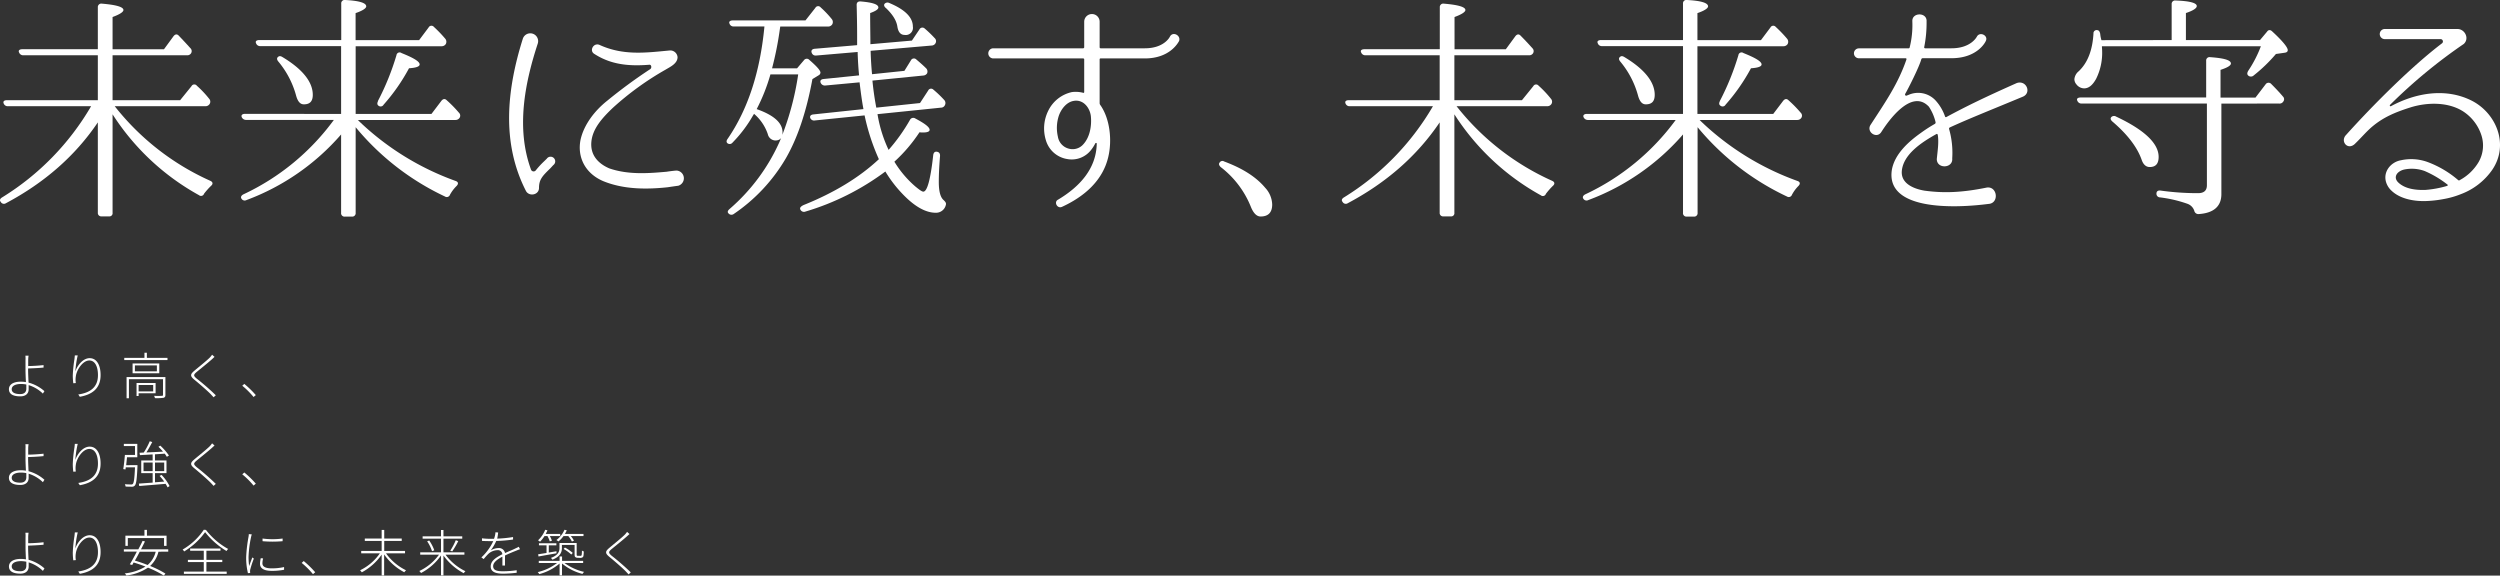 <svg xmlns="http://www.w3.org/2000/svg" width="787.28" height="181.27" viewBox="0 0 787.28 181.27"><rect x="0" y="0" width="787.28" height="181.27" fill="#333333" stroke="none"/><defs><style>.a{fill:#fff;}</style></defs><path class="a" d="M8.88,113.39v1.88c1.3,0,3.37-.13,4.84-.3l0,.78c-1.47.15-3.56.25-4.87.28v.46c0,1.06.08,2.64.14,4a12.22,12.22,0,0,1,5,2.69l-.49.77a11.11,11.11,0,0,0-4.48-2.67c0,.52,0,1,0,1.34,0,1.22-.83,2.2-2.62,2.2-2.13,0-3.59-.64-3.59-2.26,0-1.3,1.13-2.37,3.77-2.37a9.19,9.19,0,0,1,1.58.14c-.06-1.31-.13-2.83-.13-3.86v-3.1A7.83,7.83,0,0,0,8,112H9A9.73,9.73,0,0,0,8.88,113.39ZM6.38,124.1c1.23,0,1.91-.6,1.91-1.72,0-.32,0-.76,0-1.29a8.52,8.52,0,0,0-1.67-.17c-1.89,0-2.93.66-2.93,1.65S4.61,124.1,6.38,124.1Z"/><path class="a" d="M23.72,117c.58-1.85,2.37-4.21,4.52-4.21s3.44,2.08,3.44,5.32c0,4.34-2.79,6.17-6.54,6.84l-.49-.73c3.39-.49,6.2-2,6.2-6.09,0-2.53-.85-4.61-2.72-4.61-2.05,0-4,2.93-4.25,5a6.5,6.5,0,0,0,0,2.11l-.8.06a20.16,20.16,0,0,1-.16-2.44,43.82,43.82,0,0,1,.52-5.14c.06-.41.08-.76.13-1.2l.91,0A32.07,32.07,0,0,0,23.72,117Z"/><path class="a" d="M52.74,112.69v.7H39.13v-.7h6.36v-1.61h.76v1.61Zm-.65,11.66c0,.51-.13.76-.56.92a15.83,15.83,0,0,1-2.73.11,3.83,3.83,0,0,0-.27-.73,22.51,22.51,0,0,0,2.43,0c.3,0,.37-.09.37-.31v-4.92H40.6v6h-.74v-6.67H52.09Zm-1.93-9.9v3.1H41.75v-3.1Zm-.76.62H42.48v1.86H49.4Zm-5.75,8.78v.85H43v-4.08h6v3.23Zm0-2.6v2h4.59v-2Z"/><path class="a" d="M66.64,113.23c-1.12,1-3.51,2.93-4.75,3.94-1,.87-1,1.16.07,2.07a73,73,0,0,1,6,5.24l-.7.63c-.27-.3-.58-.63-.92-1-1.21-1.22-3.65-3.32-5.14-4.54s-1.23-1.78.1-2.9c1.17-1,3.7-3,4.78-4.08a6.91,6.91,0,0,0,.71-.89l.77.68Z"/><path class="a" d="M76.29,121.47l.65-.58a31.45,31.45,0,0,1,3.62,3.53l-.71.6A25.36,25.36,0,0,0,76.29,121.47Z"/><path class="a" d="M8.88,141.29v1.88c1.3,0,3.37-.13,4.84-.3l0,.77c-1.47.16-3.56.26-4.87.29v.46c0,1.06.08,2.64.14,4a12.22,12.22,0,0,1,5,2.69l-.49.77a11.11,11.11,0,0,0-4.48-2.67c0,.52,0,1,0,1.34,0,1.22-.83,2.2-2.62,2.2-2.13,0-3.59-.65-3.59-2.26,0-1.3,1.13-2.37,3.77-2.37a8.29,8.29,0,0,1,1.58.14c-.06-1.32-.13-2.83-.13-3.86v-3.1A7.75,7.75,0,0,0,8,139.88H9A9.73,9.73,0,0,0,8.88,141.29ZM6.38,152c1.23,0,1.91-.6,1.91-1.73,0-.31,0-.76,0-1.28a8.52,8.52,0,0,0-1.67-.17c-1.89,0-2.93.66-2.93,1.64S4.61,152,6.38,152Z"/><path class="a" d="M23.72,144.86c.58-1.85,2.37-4.21,4.52-4.21s3.44,2.08,3.44,5.32c0,4.33-2.79,6.17-6.54,6.83l-.49-.72c3.39-.49,6.2-2,6.2-6.1,0-2.53-.85-4.6-2.72-4.6-2.05,0-4,2.93-4.25,5a6.5,6.5,0,0,0,0,2.11l-.8.06a20.32,20.32,0,0,1-.16-2.44,43.38,43.38,0,0,1,.52-5.14c.06-.41.08-.76.13-1.2l.91,0A32.07,32.07,0,0,0,23.72,144.86Z"/><path class="a" d="M43.29,146.48l0,.41c-.19,4.08-.38,5.52-.83,6a1.09,1.09,0,0,1-.91.38c-.41,0-1.19,0-2-.05a2.81,2.81,0,0,0-.22-.74c.83.08,1.65.08,1.93.08a.63.63,0,0,0,.56-.16c.33-.35.54-1.66.69-5.24H39.6c0,.25-.06.48-.09.68l-.7-.12c.21-1.14.41-3.06.52-4.45h3.18v-2.79H39v-.71h4.24V144H40c-.08.81-.18,1.69-.27,2.49Zm9.48,7a10.1,10.1,0,0,0-.62-1.11l-8.31.68-.11-.76,4.34-.31V149H44.48V145h3.59v-1.9l-4,.23-.13-.75,1.33-.07a22.16,22.16,0,0,0,1.89-3.56l.79.26c-.54,1-1.22,2.31-1.85,3.27,1.56-.06,3.4-.16,5.23-.25a19.48,19.48,0,0,0-1.44-1.54l.6-.35a18.25,18.25,0,0,1,2.71,3.11l-.66.41a8.1,8.1,0,0,0-.68-1c-1,.08-2.06.14-3.06.21V145h3.63V149H48.81v2.88l2.9-.22a18.34,18.34,0,0,0-1.46-1.79l.62-.32a14.58,14.58,0,0,1,2.53,3.52Zm-4.7-5.11v-2.71H45.2v2.71Zm.74-2.71v2.71h2.9v-2.71Z"/><path class="a" d="M66.64,141.13c-1.12,1-3.51,2.92-4.75,3.94-1,.87-1,1.15.07,2.07a73,73,0,0,1,6,5.24l-.7.63c-.27-.3-.58-.63-.92-1-1.21-1.21-3.65-3.32-5.14-4.54s-1.23-1.77.1-2.89c1.17-1,3.7-3,4.78-4.08a6.91,6.91,0,0,0,.71-.89l.77.68Z"/><path class="a" d="M76.29,149.37l.65-.58a30.53,30.53,0,0,1,3.62,3.52l-.71.61A24.84,24.84,0,0,0,76.29,149.37Z"/><path class="a" d="M8.88,169.18v1.89c1.3,0,3.37-.13,4.84-.31l0,.78c-1.47.16-3.56.25-4.87.29v.45c0,1.06.08,2.65.14,4A12.34,12.34,0,0,1,14,179l-.49.78a11.13,11.13,0,0,0-4.48-2.68c0,.53,0,1,0,1.35,0,1.22-.83,2.2-2.62,2.2-2.13,0-3.59-.65-3.59-2.26,0-1.3,1.13-2.38,3.77-2.38a9.19,9.19,0,0,1,1.58.14c-.06-1.31-.13-2.83-.13-3.86v-3.1A7.91,7.91,0,0,0,8,167.77H9A9.73,9.73,0,0,0,8.88,169.18Zm-2.5,10.71c1.23,0,1.91-.6,1.91-1.72,0-.32,0-.76,0-1.28a8.54,8.54,0,0,0-1.67-.18c-1.89,0-2.93.67-2.93,1.65S4.61,179.89,6.38,179.89Z"/><path class="a" d="M23.72,172.76c.58-1.85,2.37-4.21,4.52-4.21s3.44,2.07,3.44,5.32c0,4.33-2.79,6.17-6.54,6.83l-.49-.73c3.39-.49,6.2-2,6.2-6.09,0-2.53-.85-4.6-2.72-4.6-2.05,0-4,2.92-4.25,5a6.44,6.44,0,0,0,0,2.1l-.8.07a20.47,20.47,0,0,1-.16-2.44,43.38,43.38,0,0,1,.52-5.14c.06-.42.08-.76.13-1.21l.91,0A31.89,31.89,0,0,0,23.72,172.76Z"/><path class="a" d="M49.9,173.74a8.92,8.92,0,0,1-2.62,4.49,31.12,31.12,0,0,1,4.81,2.39l-.49.65a31.43,31.43,0,0,0-5-2.51,15.88,15.88,0,0,1-6.8,2.48,3,3,0,0,0-.51-.68,15.12,15.12,0,0,0,6.51-2.14c-1.24-.49-2.52-.93-3.72-1.28-.16.27-.3.54-.44.78l-.76-.21c.63-1,1.44-2.5,2.21-4H39V173h4.56c.49-.95,1-1.87,1.33-2.67l.76.17c-.36.76-.79,1.63-1.25,2.5h8.58v.73Zm-9.65-1.85h-.76v-3.2h6v-1.83h.78v1.83h6.18v3.2h-.79v-2.45H40.25ZM44,173.74c-.51,1-1,1.95-1.52,2.8,1.31.38,2.71.85,4,1.39a8.06,8.06,0,0,0,2.55-4.19Z"/><path class="a" d="M64.85,166.87a22.77,22.77,0,0,0,7,6,4.49,4.49,0,0,0-.52.65,24.8,24.8,0,0,1-6.74-5.94,22.41,22.41,0,0,1-6.6,6.08,2.64,2.64,0,0,0-.48-.6,20.18,20.18,0,0,0,6.67-6.24ZM65,180h6.39v.71H57.91V180h6.26v-3h-5v-.69h5v-2.87H59.88v-.71h9.55v.71H65v2.87h5V177H65Z"/><path class="a" d="M79.06,169.13a35.61,35.61,0,0,0-.79,6.22,21.77,21.77,0,0,0,.19,2.91c.28-.82.73-2,1-2.72l.48.37a30.15,30.15,0,0,0-1.11,3.34,2.48,2.48,0,0,0-.08.69c0,.16,0,.35.06.49l-.73.07a20.42,20.42,0,0,1-.56-5.05,45.64,45.64,0,0,1,.74-6.38,4.94,4.94,0,0,0,.09-.87l.94.08A8.63,8.63,0,0,0,79.06,169.13Zm3.58,8.25c0,.74.44,1.6,2.92,1.6a17.1,17.1,0,0,0,3.9-.41v.85a18.9,18.9,0,0,1-3.86.35c-2.61,0-3.72-.84-3.72-2.25a8.35,8.35,0,0,1,.24-1.74l.74.08A6.31,6.31,0,0,0,82.64,177.38ZM89,169.59v.84a36.05,36.05,0,0,1-6.32,0v-.84A23.88,23.88,0,0,0,89,169.59Z"/><path class="a" d="M95,177.27l.65-.59a32.28,32.28,0,0,1,3.62,3.53l-.71.6A24.74,24.74,0,0,0,95,177.27Z"/><path class="a" d="M121.56,174.25a16.67,16.67,0,0,0,6.31,5.34,4.13,4.13,0,0,0-.56.62,17.8,17.8,0,0,1-6.34-5.62v6.62h-.78v-6.55a17.85,17.85,0,0,1-6.25,5.57,5.62,5.62,0,0,0-.55-.64,16,16,0,0,0,6.23-5.34h-5.87v-.75h6.44v-3.15h-5.31v-.76h5.31v-2.7H121v2.7h5.51v.76H121v3.15h6.55v.75Z"/><path class="a" d="M140.3,174.67a16.89,16.89,0,0,0,6.27,5.21,3.72,3.72,0,0,0-.54.63,18.68,18.68,0,0,1-6.38-5.58v6.28h-.77v-6.28a17.64,17.64,0,0,1-6.3,5.52,2.73,2.73,0,0,0-.54-.63,16.22,16.22,0,0,0,6.21-5.15h-5.92v-.74h6.55v-4.29h-5.79v-.74h5.79v-2h.77v2h5.92v.74h-5.92v4.29h6.6v.74Zm-5.14-4.46a12.2,12.2,0,0,1,1.6,3.09l-.71.28a12,12,0,0,0-1.54-3.12Zm6.63,3.21a20,20,0,0,0,1.74-3.3l.78.28a28.31,28.31,0,0,1-1.89,3.24Z"/><path class="a" d="M156.57,169.62a39,39,0,0,0,5-.5v.79a43.54,43.54,0,0,1-5.3.44,13.61,13.61,0,0,1-1.76,3,4.78,4.78,0,0,1,2.45-.76,1.93,1.93,0,0,1,2.08,1.58c1.25-.6,2.4-1,3.34-1.5a10.76,10.76,0,0,0,1-.49l.37.78c-.35.11-.75.27-1.11.42-1,.4-2.28.91-3.61,1.55,0,.92,0,2.38,0,3.17h-.82c0-.68,0-1.92,0-2.8-1.61.85-2.91,1.8-2.91,3,0,1.44,1.51,1.6,3.2,1.6a29.39,29.39,0,0,0,4.21-.33l0,.8a37.43,37.43,0,0,1-4.24.29c-2.13,0-3.94-.43-3.94-2.28s1.81-2.88,3.67-3.85h0a1.4,1.4,0,0,0-1.58-1.27,4.36,4.36,0,0,0-2.88,1.21,20.5,20.5,0,0,0-1.42,1.59l-.73-.52a16.53,16.53,0,0,0,3.75-5.14h-1c-.71,0-1.69,0-2.56-.07v-.81a22.89,22.89,0,0,0,2.61.16c.38,0,.77,0,1.18,0a7.3,7.3,0,0,0,.46-2.06l.84.07A14.57,14.57,0,0,1,156.57,169.62Z"/><path class="a" d="M177.77,177.3a16.94,16.94,0,0,0,6.17,2.8,3,3,0,0,0-.51.63,16.19,16.19,0,0,1-6.45-3.29v3.75h-.76v-3.73a16.19,16.19,0,0,1-6.4,3.34,2.86,2.86,0,0,0-.49-.64,15.67,15.67,0,0,0,6.09-2.86h-5.75v-.67h6.55v-1.39H177v1.39h6.64v.67Zm-6.3-8.48a10.54,10.54,0,0,1-1.41,1.77,3.32,3.32,0,0,0-.63-.43,9.28,9.28,0,0,0,2.26-3.33l.71.18a12,12,0,0,1-.55,1.14h4.57v.67h-3.27a7.72,7.72,0,0,1,.66,1.45l-.68.21a8.43,8.43,0,0,0-.73-1.66Zm-2,5.73,2.64-.42v-2.4h-2.39v-.65h5.49v.65h-2.39V174l2.42-.41,0,.65-5.66,1Zm12.48,1.1a1.15,1.15,0,0,1-.74-.2c-.23-.16-.26-.37-.26-1.16V171.6h-4v1c0,1.3-.55,2.7-3,3.65a1.59,1.59,0,0,0-.48-.55c2.28-.84,2.72-2,2.72-3.12V171h5.41v3.41c0,.34,0,.51.12.57a.67.67,0,0,0,.3.05h.52A1,1,0,0,0,183,175c.08,0,.16-.14.19-.33a12.51,12.51,0,0,0,.07-1.3,1.64,1.64,0,0,0,.58.28,9.07,9.07,0,0,1-.12,1.49.7.7,0,0,1-.4.44,1.31,1.31,0,0,1-.65.11Zm-4.49-6.83a9.15,9.15,0,0,1-1.59,1.68,5,5,0,0,0-.66-.43,7.86,7.86,0,0,0,2.55-3.24l.72.17a9.52,9.52,0,0,1-.58,1.15h5.85v.67h-4a6.74,6.74,0,0,1,1,1.44l-.65.27a8.74,8.74,0,0,0-1.14-1.71Zm2.45,5.81a14.18,14.18,0,0,0-2.42-1.76l.42-.44a13.16,13.16,0,0,1,2.46,1.69Z"/><path class="a" d="M197.32,169c-1.12,1-3.51,2.93-4.75,3.94-1,.87-1,1.16.07,2.08a74.72,74.72,0,0,1,6,5.23l-.7.64c-.27-.3-.58-.64-.92-1-1.21-1.22-3.65-3.32-5.14-4.54s-1.23-1.77.1-2.9c1.17-1,3.7-3,4.78-4.08a6.85,6.85,0,0,0,.71-.88l.77.68Z"/><path class="a" d="M30.81,31.55V17.41H7.4A1.38,1.38,0,0,1,6,16.5c-.31-.61.15-1,1.06-1H30.81V2.29a1.09,1.09,0,0,1,1.3-1.14c4.56.38,6.76,1.06,6.76,2,0,.61-1.14,1.37-3.42,2.21V15.51H51.64l3-4.1c.54-.69,1.14-.76,1.68-.15Q58,13,59.92,15.13a1.28,1.28,0,0,1,.23,1.68,1.42,1.42,0,0,1-1.29.6H35.45V31.55H56.73l3.57-4.41A1,1,0,0,1,62,27a33.05,33.05,0,0,1,3.87,4.1A1.37,1.37,0,0,1,66,32.77a1.54,1.54,0,0,1-1.36.68H36.13a79.82,79.82,0,0,0,30.1,23.49c.84.38.91,1,.23,1.59A22.34,22.34,0,0,0,64.26,61a1,1,0,0,1-1.6.46A75.86,75.86,0,0,1,35.45,36V67a1,1,0,0,1-1.14,1.14H32A1.07,1.07,0,0,1,30.81,67V38.54C23.67,49.11,14,57.54,1.86,64a1.13,1.13,0,0,1-1.6-.38c-.46-.53-.3-1,.38-1.44A82.45,82.45,0,0,0,28.69,33.45H2.54a1.34,1.34,0,0,1-1.37-.84c-.3-.68.15-1.06,1-1.06Z"/><path class="a" d="M107.42,35.88V14.52H82a1.33,1.33,0,0,1-1.37-.91c-.3-.61.15-1,1.07-1h25.76V1.15A1.06,1.06,0,0,1,108.71,0c4.41.23,6.62.91,6.62,2,0,.61-1.14,1.37-3.35,2.13v8.51h20l3-4a1,1,0,0,1,1.67-.16,40.67,40.67,0,0,1,3.58,3.73,1.5,1.5,0,0,1,.15,1.67,1.53,1.53,0,0,1-1.37.68H112V35.88h23.87l3.11-4.1c.54-.69,1.14-.76,1.68-.23a38.67,38.67,0,0,1,3.87,3.95,1.26,1.26,0,0,1,.15,1.67,1.51,1.51,0,0,1-1.29.61h-30.7l.53.53A86,86,0,0,0,143.52,57c.84.31.92.91.23,1.6a11.83,11.83,0,0,0-2.05,2.73,1.06,1.06,0,0,1-1.6.54A81.35,81.35,0,0,1,112,40.06V67a1.08,1.08,0,0,1-1.21,1.21h-2.13A1.08,1.08,0,0,1,107.42,67V42.34A73.3,73.3,0,0,1,77.63,63a1.18,1.18,0,0,1-1.6-.46c-.3-.46-.07-1,.69-1.37a74.3,74.3,0,0,0,28.42-23.41H77.55a1.48,1.48,0,0,1-1.44-.91c-.23-.61.23-1,1.06-1ZM89,18c6.31,3.8,9.5,7.83,9.5,11.86,0,2.05-.91,3-2.81,3-1.22,0-2-1-2.51-3a28.22,28.22,0,0,0-5.47-10.41c-.53-.61-.61-1.14-.16-1.52S88.42,17.64,89,18Zm30,13.83a80.84,80.84,0,0,0,5.85-14.44,1,1,0,0,1,1.6-.68c3.8,1.52,5.7,2.66,5.7,3.57,0,.69-1.14,1.07-3.35,1.22a59.64,59.64,0,0,1-8,11.47,1.06,1.06,0,0,1-1.52.38C118.82,33.07,118.67,32.61,119.05,31.85Z"/><path class="a" d="M172.17,50a1.46,1.46,0,1,1,2.06,2l-.92,1c-2.43,2.36-3.57,3.5-3.57,6.16,0,2.28-3.11,2.81-4.1,1-7.83-15.27-6-32.07-1-47.95a2.47,2.47,0,0,1,4.71,1.51c-4.18,12.7-6.84,26.83-2.13,39.68a.87.87,0,0,0,1.52.23,26.43,26.43,0,0,1,2.51-2.74Zm41.27,8.51c-1.14.15-3.19.46-3.19.46-6.38.68-13.68.76-20.22-1.9-5.77-2.43-8.28-7.6-7.22-13,1.07-4.94,4.64-9.35,8.36-12.31a159.47,159.47,0,0,1,13.61-10c.53-.38.38-1.45-.3-1.37-6.62.53-12.17-.08-17.33-3.42-1.68-1-.23-3.65,1.67-2.82,7.52,3.43,14.67,2.44,22,1.75A2.3,2.3,0,0,1,213.37,18c0,2.05-2.43,3.11-3.8,3.95a92.25,92.25,0,0,0-16.57,12c-3.27,3.11-6.39,6.53-6.77,10.71s2.13,6.84,5.63,8.36c6.16,2.13,12.77,1.52,18,1.07,0,0,2-.31,3.19-.38A2.44,2.44,0,0,1,213.44,58.53Z"/><path class="a" d="M242.62,23.42a58.41,58.41,0,0,1-4.33,10.94c5.4,1.9,8.14,4.33,8.14,7.3,0,1.75-.76,2.58-2.28,2.58a2.53,2.53,0,0,1-2.36-2,14.51,14.51,0,0,0-4.33-6.39l-.38.61a41.44,41.44,0,0,1-6.39,8.44,1.13,1.13,0,0,1-1.67.15c-.3-.31-.3-.76.15-1.37,6.31-9.2,10.19-20.9,11.56-35.34h-9.66a1.32,1.32,0,0,1-1.37-1c-.22-.53.23-.91,1.07-.91h22.88l3.11-3.95a1,1,0,0,1,1.67-.16A31.88,31.88,0,0,1,261.93,6a1.48,1.48,0,0,1,.15,1.67,1.53,1.53,0,0,1-1.37.69h-15l-.15,1a103.63,103.63,0,0,1-2.43,12.16H251l2.2-2.59a1.08,1.08,0,0,1,1.67-.07c2.36,2.05,3.5,3.34,3.5,4a1,1,0,0,1-.53.83l-2,1.22c-1.9,10.33-4.71,18.62-8.36,24.93a54.19,54.19,0,0,1-16.42,17.55,1.21,1.21,0,0,1-1.67-.22c-.38-.38-.23-.84.38-1.37a60.5,60.5,0,0,0,15.81-21.36,88.59,88.59,0,0,0,5.78-21Zm29.65,12.92-15.66,1.59a1.27,1.27,0,0,1-1.44-.76c-.23-.6.15-1.06,1-1.14l15.74-1.67c-.46-2.43-.84-5.24-1.22-8.43l-10.79,1a1.43,1.43,0,0,1-1.45-.83c-.3-.69.08-1.14.92-1.22l11.17-1.14c-.23-2.2-.38-4.64-.46-7.37L257,17.49a1.28,1.28,0,0,1-1.37-.84c-.3-.68.08-1.21.91-1.29l13.38-1.14V11.71c0-4.1-.08-7.52-.15-10.18,0-.76.45-1.14,1.29-1.07,3.72.31,5.55.92,5.55,1.9,0,.54-.84,1.14-2.59,1.75,0,4,.08,7.3.08,9.81l13.07-1.14,2.36-3.5a1.05,1.05,0,0,1,1.67-.3,36.25,36.25,0,0,1,3.12,3,1.29,1.29,0,0,1,.3,1.6,1.43,1.43,0,0,1-1.21.76L274.17,16c.07,2.58.22,5,.45,7.37l10.19-1.06L286.86,19a1.05,1.05,0,0,1,1.67-.3c1.07.91,2.13,1.82,3.12,2.81a1.43,1.43,0,0,1,.3,1.59,1.53,1.53,0,0,1-1.21.69l-16,1.59c.31,3.27.76,6.16,1.22,8.52l13.76-1.45,2.58-3.95a1,1,0,0,1,1.6-.3,34.27,34.27,0,0,1,3.42,3.26,1.41,1.41,0,0,1,.23,1.68,1.34,1.34,0,0,1-1.22.76l-20,2.05.15.83a42,42,0,0,0,3.35,10.42,56.49,56.49,0,0,0,6.76-9.5,1.15,1.15,0,0,1,1.67-.38c3,1.59,4.49,2.73,4.49,3.57,0,.53-.69.83-2.05.83a6.24,6.24,0,0,1-1.14-.07,48.58,48.58,0,0,1-7.91,9.27,32.69,32.69,0,0,0,6.54,7.75c1.29,1.07,2.13,1.68,2.58,1.68,1.22,0,2.28-3.88,3.12-11.56.15-.91.68-1.21,1.52-.91.45.23.68.61.61,1.37-.31,3.72-.38,6.38-.38,8.06,0,3,.53,4.86,1.52,5.7.53.53.91.91.68,1.59A3.16,3.16,0,0,1,294.69,67c-3,0-6.31-1.74-9.88-5.32a39.75,39.75,0,0,1-6-7.67,80.25,80.25,0,0,1-25.15,12.61,1.24,1.24,0,0,1-1.6-.6c-.3-.54.08-1,1-1.45,9.65-3.87,17.63-8.74,23.71-14.44A66.93,66.93,0,0,1,272.27,36.34ZM280,.92C285,3,287.47,5.48,287.47,8.37A2.26,2.26,0,0,1,284.88,11c-1.21,0-2-.83-2.28-2.58-.3-2-1.52-3.88-3.57-5.85-.61-.46-.76-1-.46-1.37A1.22,1.22,0,0,1,280,.92Z"/><path class="a" d="M360.5,18.4H346.59a.28.28,0,0,0-.3.31V32.54a1.14,1.14,0,0,0,.15.45c3.12,4.34,3.8,11.18,2.59,16.34C347.28,57,341.27,62,334.43,65.14c-1.52.69-2.66-1.59-1.21-2.28,6.69-4,12-9.65,12.16-17.63,0-.23-.31-.3-.46-.08a12.05,12.05,0,0,1-1.37,2.13,7.7,7.7,0,0,1-7.44,2.81,8.37,8.37,0,0,1-6.77-6,12.51,12.51,0,0,1,.76-9.2A10.86,10.86,0,0,1,337.55,29a9.28,9.28,0,0,1,3.57.23c.15.08.31-.08.31-.23V18.71c0-.23-.16-.31-.38-.31H312.7a1.6,1.6,0,0,1,0-3.19h28.35a.35.35,0,0,0,.38-.3V6.85a2.43,2.43,0,1,1,4.86,0v8.06a.32.32,0,0,0,.3.3H360.5c6.08,0,7.83-3.5,7.91-3.65.91-1.82,3.57-.38,2.89,1.37C371.14,13.16,368.64,18.4,360.5,18.4ZM338.08,31.78c-2.2.38-3.87,2.51-4.63,4.63a12.27,12.27,0,0,0-.31,6.62,4.65,4.65,0,0,0,3.5,3.8,4.47,4.47,0,0,0,4.56-1.45c2.05-2.28,2.58-5.77,2.35-8.51C343.4,34.29,341.35,31.17,338.08,31.78Z"/><path class="a" d="M385.5,50.85c5.7,2.13,10,4.79,12.93,8.29a8.06,8.06,0,0,1,2.2,5.24c0,2.51-1.22,3.8-3.65,3.8-1.21,0-2.2-1-3-2.88a29.75,29.75,0,0,0-9.58-12.7c-.53-.53-.68-1-.3-1.44A1,1,0,0,1,385.5,50.85Z"/><path class="a" d="M453.37,31.55V17.41H430a1.38,1.38,0,0,1-1.36-.91c-.31-.61.15-1,1.06-1h23.71V2.29a1.09,1.09,0,0,1,1.3-1.14c4.56.38,6.76,1.06,6.76,2,0,.61-1.14,1.37-3.42,2.21V15.51H474.2l3-4.1c.54-.69,1.14-.76,1.68-.15q1.71,1.71,3.64,3.87a1.28,1.28,0,0,1,.23,1.68,1.42,1.42,0,0,1-1.29.6H458V31.55h21.28l3.57-4.41a1,1,0,0,1,1.68-.15,33.05,33.05,0,0,1,3.87,4.1,1.37,1.37,0,0,1,.15,1.68,1.54,1.54,0,0,1-1.36.68H458.69a79.82,79.82,0,0,0,30.1,23.49c.84.38.91,1,.23,1.59a22.34,22.34,0,0,0-2.2,2.51,1,1,0,0,1-1.6.46A75.86,75.86,0,0,1,458,36V67a1,1,0,0,1-1.14,1.14h-2.28A1.07,1.07,0,0,1,453.37,67V38.54c-7.14,10.57-16.79,19-28.95,25.46a1.13,1.13,0,0,1-1.6-.38c-.45-.53-.3-1,.38-1.44a82.45,82.45,0,0,0,28.05-28.73H425.1a1.34,1.34,0,0,1-1.37-.84c-.3-.68.15-1.06,1-1.06Z"/><path class="a" d="M530,35.88V14.52H504.52a1.33,1.33,0,0,1-1.37-.91c-.3-.61.15-1,1.07-1H530V1.15A1.06,1.06,0,0,1,531.27,0c4.41.23,6.62.91,6.62,2,0,.61-1.14,1.37-3.35,2.13v8.51h20l3-4a1,1,0,0,1,1.67-.16,40.67,40.67,0,0,1,3.58,3.73,1.5,1.5,0,0,1,.15,1.67,1.53,1.53,0,0,1-1.37.68H534.54V35.88h23.87l3.11-4.1c.54-.69,1.14-.76,1.68-.23a38.67,38.67,0,0,1,3.87,3.95,1.26,1.26,0,0,1,.15,1.67,1.51,1.51,0,0,1-1.29.61h-30.7l.53.53A86.07,86.07,0,0,0,566.08,57c.84.31.92.91.23,1.6a11.83,11.83,0,0,0-2,2.73,1.06,1.06,0,0,1-1.6.54,81.35,81.35,0,0,1-28.12-21.82V67a1.08,1.08,0,0,1-1.21,1.21H531.2A1.08,1.08,0,0,1,530,67V42.34A73.3,73.3,0,0,1,500.19,63a1.18,1.18,0,0,1-1.6-.46c-.3-.46-.07-1,.69-1.37A74.3,74.3,0,0,0,527.7,37.78H500.11a1.48,1.48,0,0,1-1.44-.91c-.23-.61.23-1,1.06-1ZM511.59,18c6.31,3.8,9.5,7.83,9.5,11.86,0,2.05-.91,3-2.81,3-1.22,0-2-1-2.51-3a28.22,28.22,0,0,0-5.47-10.41c-.53-.61-.61-1.14-.15-1.52S511,17.64,511.59,18Zm30,13.83a80.84,80.84,0,0,0,5.85-14.44,1,1,0,0,1,1.6-.68c3.8,1.52,5.7,2.66,5.7,3.57,0,.69-1.14,1.07-3.34,1.22a60.16,60.16,0,0,1-8,11.47,1.05,1.05,0,0,1-1.51.38C541.38,33.07,541.23,32.61,541.61,31.85Z"/><path class="a" d="M614,40.14a.45.45,0,0,0-.22.45,27.3,27.3,0,0,1,1,9.28c.31,3.19-4.86,3.42-4.86.22.3-3,.68-5.32.3-7.67-.07-.15-.23-.31-.38-.23-4.63,2.58-10.49,6.38-10.94,11.7-.31,4,3.95,5.63,7.22,6.16,5.7.76,11.4.69,19.61-1,3.34-.38,3.87,5,.45,5.17-11.17,1.45-32.45,2-30.4-10.79.91-5,5.32-8.89,9.2-11.63A45.75,45.75,0,0,1,609.33,39a.55.55,0,0,0,.22-.46,15,15,0,0,0-2.12-4.94c-5.63-6-13.15,5.09-15,8-1.44,2.21-4.71,0-3.42-2.2,4.79-7.37,8.67-12.92,11.33-20.6.07-.23,0-.45-.15-.45H585.39a1.56,1.56,0,1,1,0-3.12H601a.35.35,0,0,0,.38-.3,28.91,28.91,0,0,0,.84-8.14V6.7c-.15-2.89,4.71-2.89,4.48.07a38.39,38.39,0,0,1-.76,8.14.32.32,0,0,0,.31.3h8.28c6.08,0,7.91-3.5,8-3.65.91-1.75,3.73-.38,2.81,1.37-.07.23-2.58,5.4-10.79,5.4h-9.12a.51.51,0,0,0-.38.3c-.61,2.36-4.26,9.58-5.09,10.94-.15.31.15.69.45.54l.61-.23a7.49,7.49,0,0,1,8.51,1.75,14.56,14.56,0,0,1,3,5.09.28.28,0,0,0,.38.15c6.47-3.5,12.62-6.46,22.2-10.72,3-1,4.71,3,2,4.26C626.35,34.89,620.12,37.33,614,40.14Z"/><path class="a" d="M683.88,12.62V1.3A1.07,1.07,0,0,1,685.1.16c4.48.15,6.69.76,6.69,1.75,0,.68-1.14,1.44-3.42,2.2v8.51H711.7L713.9,10c.46-.68,1.07-.68,1.68-.07,3.26,3,4.86,5,4.86,5.85,0,.53-.38.76-1.06.84l-2.66.38a50,50,0,0,1-7,6.76,1.27,1.27,0,0,1-1.67.08c-.45-.38-.45-.84-.07-1.52a37.81,37.81,0,0,0,4-7.76H661.92c0,.46.07,1,.07,1.6a18.24,18.24,0,0,1-1.9,8.67c-1.14,2.05-2.35,3-3.8,3a3.13,3.13,0,0,1-2.43-1.3,2.46,2.46,0,0,1-.61-1.59,3.65,3.65,0,0,1,1.37-2.51c2.81-2.66,4.33-6.61,4.64-11.86a1,1,0,0,1,1.29-1.06c.45.07.68.45.83,1.14a9.75,9.75,0,0,0,.39,2Zm15.66,20V61.12c0,3.87-2.43,6-7.22,6.3A1.32,1.32,0,0,1,691,66.36a3.48,3.48,0,0,0-2.2-2.2,40.15,40.15,0,0,0-8.59-2A1.13,1.13,0,0,1,679.09,61c0-.76.46-1.06,1.22-1a83.9,83.9,0,0,0,11.86.83c1.9,0,2.81-.83,2.81-2.51V32.61H655.53a1.38,1.38,0,0,1-1.36-.91c-.31-.61.15-1,1.06-1h39.52V19.16A1.06,1.06,0,0,1,696,18c4.33.31,6.54.91,6.54,2,0,.61-1.06,1.29-3.27,2v8.74h11l3.19-4.18a1.12,1.12,0,0,1,1.75-.15c1.45,1.45,2.66,2.74,3.73,4a1.18,1.18,0,0,1,.07,1.6,1.35,1.35,0,0,1-1.29.6ZM666.4,36.72c8.89,4.18,13.38,8.43,13.38,12.69,0,2.13-.91,3.19-2.81,3.19-1.14,0-2-.76-2.51-2.2-1.37-3.95-4.41-8-9.2-12.09-.61-.53-.76-1-.38-1.44A1.22,1.22,0,0,1,666.4,36.72Z"/><path class="a" d="M784.81,53.52a21,21,0,0,1-9.8,7.6,27.16,27.16,0,0,1-5.63,1.59,35.61,35.61,0,0,1-5.62.61c-3.65.08-8-.68-10.72-3.34a6,6,0,0,1-1.67-2.74c-.91-3.27,1.6-6.23,4.71-6.77a15.07,15.07,0,0,1,8.36.54,31.64,31.64,0,0,1,9.66,5.7.37.37,0,0,0,.53,0,15.38,15.38,0,0,0,5.93-5.7,10.46,10.46,0,0,0,.83-8.52,14.15,14.15,0,0,0-5.32-7.14c-4.79-3.34-11.7-3.19-17-1.52-5.1,1.6-8.52,3.19-11.71,5.78-2.05,1.67-3.65,3.64-5.55,5.47-2.35,2.58-5-.53-3-2.59,8.74-9.72,20.82-21.73,30.25-28.88a.74.74,0,0,0-.53-1.29H751.14a1.6,1.6,0,1,1,0-3.19h22.73c2.35,0,3.87,3,2,4.71a164.82,164.82,0,0,0-23.26,19.23.26.26,0,0,0,.31.38c8.2-4.41,17.48-5.7,25.31-1.82S790.28,45.53,784.81,53.52Zm-14.14,5c.16-.07.23-.3.08-.38a32.08,32.08,0,0,0-7.14-4.26,11.7,11.7,0,0,0-6.69-.45c-2.36.68-3.27,2.58-1.6,4.1,2.21,2.06,5.7,2.36,8.44,2.28A32.8,32.8,0,0,0,770.67,58.53Z"/></svg>